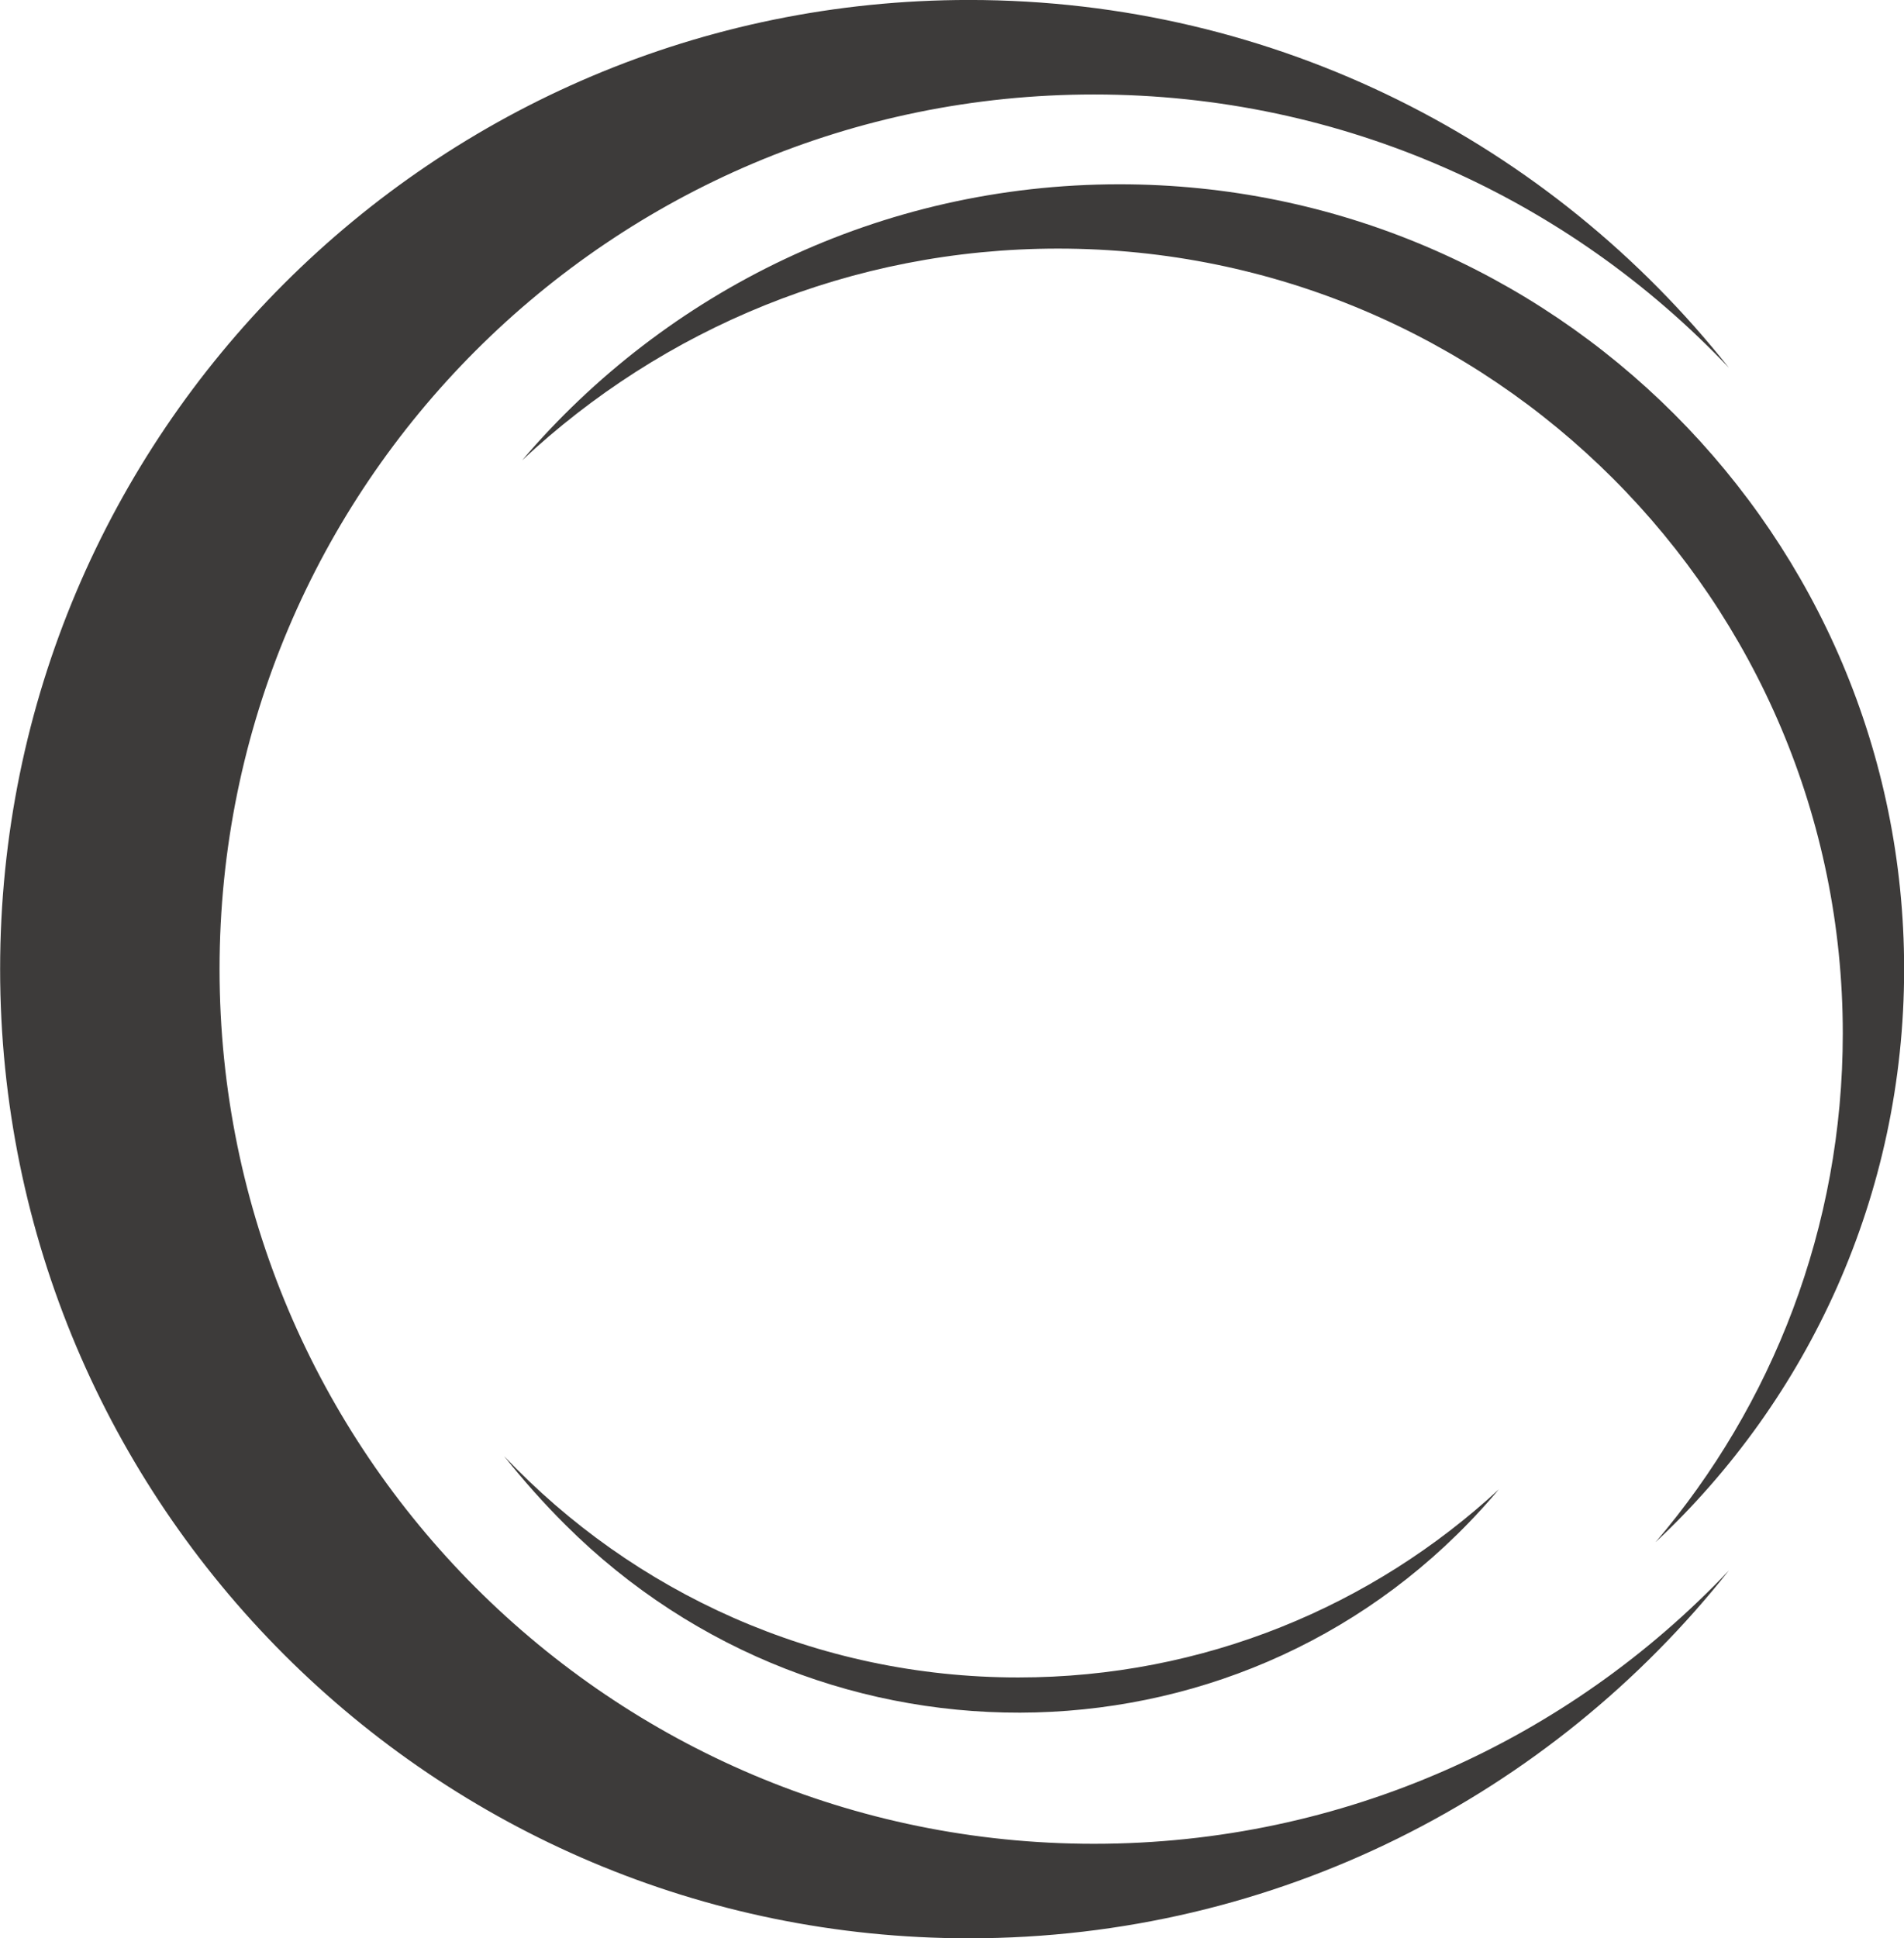 <?xml version="1.0" encoding="UTF-8" standalone="no"?><svg xmlns="http://www.w3.org/2000/svg" xmlns:xlink="http://www.w3.org/1999/xlink" fill="#000000" height="717" preserveAspectRatio="xMidYMid meet" version="1" viewBox="647.7 641.5 704.5 717.0" width="704.5" zoomAndPan="magnify"><g><g id="change1_1"><path d="M 1052.48 1323.551 C 873.793 1323.551 728.938 1178.691 728.938 1000 C 728.938 821.309 873.793 676.449 1052.48 676.449 C 1145.012 676.449 1228.449 715.301 1287.422 777.559 C 1221.75 694.672 1120.211 641.488 1006.25 641.488 C 808.258 641.488 647.746 802 647.746 1000 C 647.746 1198 808.258 1358.512 1006.25 1358.512 C 1120.211 1358.512 1221.75 1305.328 1287.422 1222.441 C 1228.449 1284.699 1145.012 1323.551 1052.48 1323.551" fill="#3d3b3a"/></g><g id="change2_1"><path d="M 1202.301 1192.43 C 1155.59 1235.609 1093.121 1262.02 1024.48 1262.02 C 949.559 1262.02 881.98 1230.559 834.227 1180.141 C 841.273 1189.039 848.828 1197.512 856.852 1205.512 C 953.074 1301.531 1110.73 1298.059 1199.789 1195.359 C 1200.629 1194.391 1201.469 1193.41 1202.301 1192.43" fill="#3d3b3a"/></g><g id="change2_2"><path d="M 1061.922 709.672 C 973.398 709.672 894.137 749.289 840.887 811.77 C 892.785 763.199 962.523 733.461 1039.211 733.461 C 1199.559 733.461 1329.551 863.441 1329.551 1023.789 C 1329.551 1095.602 1303.461 1161.309 1260.27 1211.988 C 1316.871 1159.012 1352.25 1083.641 1352.25 1000 C 1352.25 839.648 1222.27 709.672 1061.922 709.672" fill="#3d3b3a"/></g></g></svg>